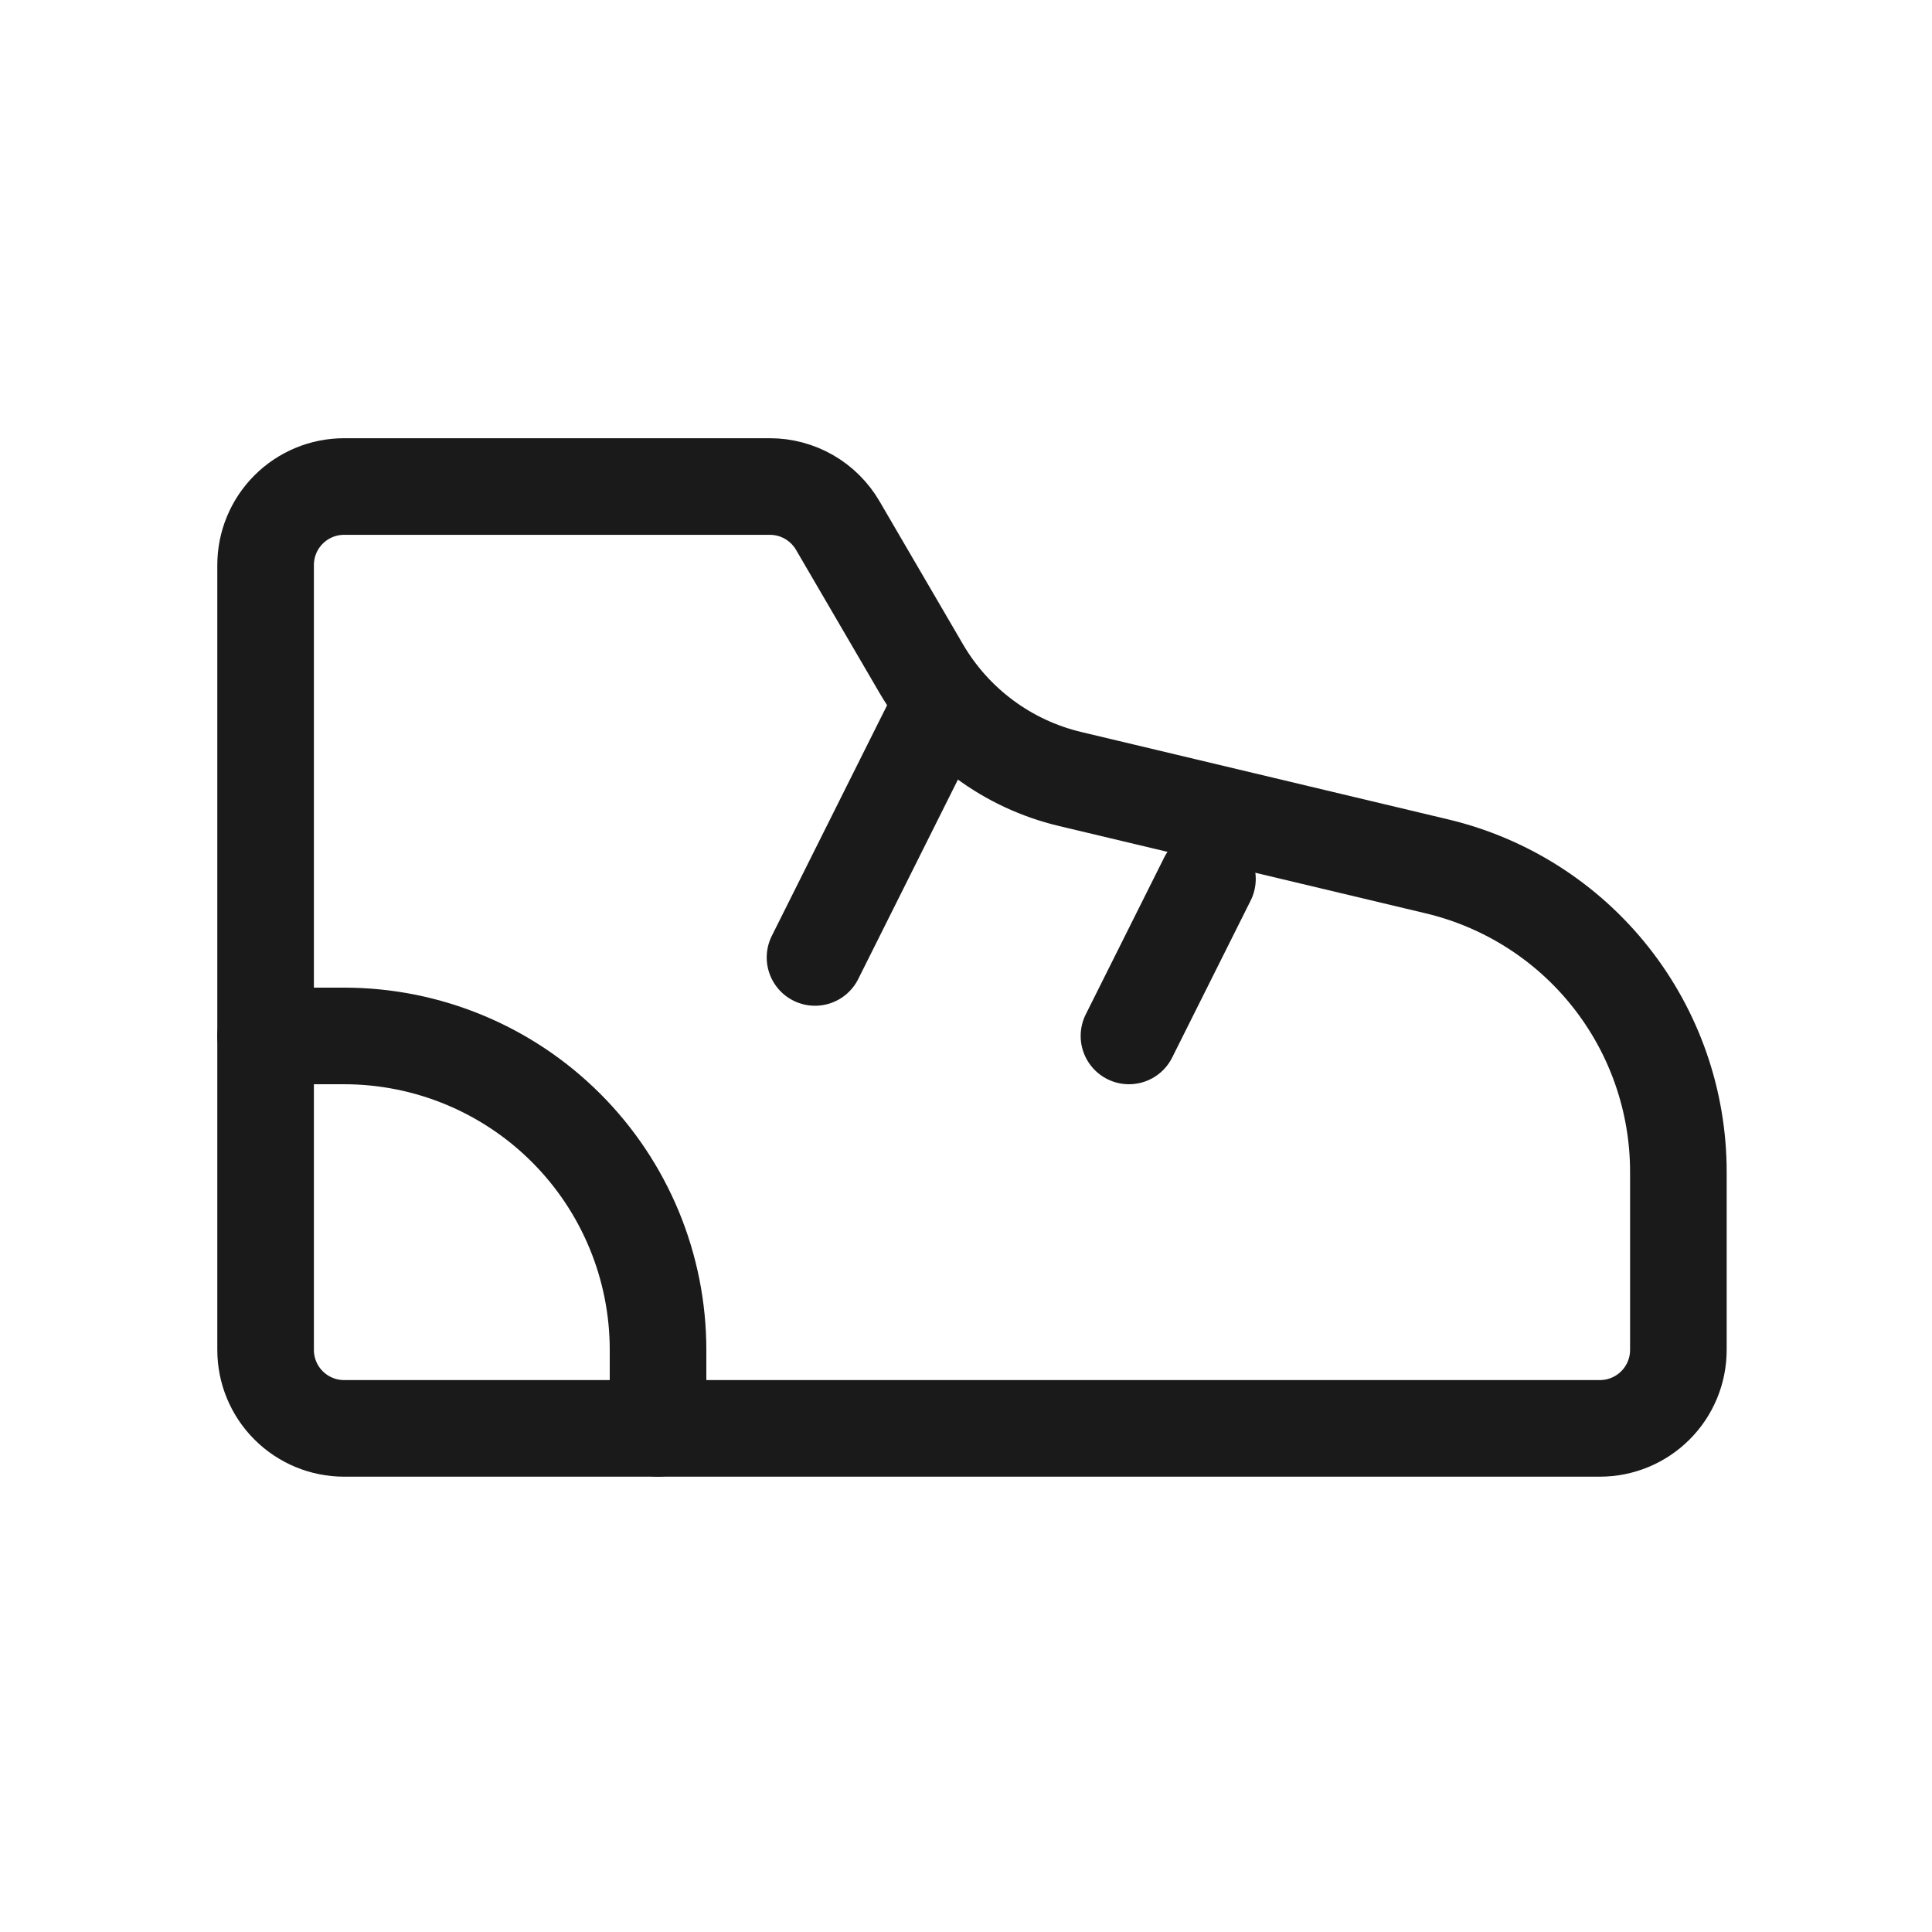 <svg xmlns="http://www.w3.org/2000/svg" width="40" height="40" viewBox="0 0 40 40" fill="none">
    <g clip-path="url(#clip0_1197_1620)">
        <path d="M7.124 10.073H15.941C16.225 10.073 16.504 10.148 16.75 10.289C16.996 10.431 17.201 10.634 17.344 10.879L19.073 13.842C19.405 14.411 19.849 14.908 20.379 15.301C20.908 15.694 21.512 15.975 22.154 16.128L29.754 17.938C31.176 18.277 32.443 19.085 33.349 20.232C34.255 21.379 34.748 22.798 34.749 24.259V27.948C34.749 28.379 34.578 28.793 34.273 29.097C33.968 29.402 33.555 29.573 33.124 29.573H7.124C6.693 29.573 6.28 29.402 5.975 29.097C5.67 28.793 5.499 28.379 5.499 27.948V11.698C5.499 11.267 5.67 10.854 5.975 10.549C6.28 10.244 6.693 10.073 7.124 10.073Z" stroke="#1A1A1A" stroke-width="2" stroke-linecap="round" stroke-linejoin="round"/>
        <path d="M23.374 21.448L24.999 18.198" stroke="#1A1A1A" stroke-width="2" stroke-linecap="round" stroke-linejoin="round"/>
        <path d="M13.624 29.573V27.948C13.624 26.224 12.939 24.571 11.72 23.352C10.501 22.133 8.848 21.448 7.124 21.448H5.499" stroke="#1A1A1A" stroke-width="2" stroke-linecap="round" stroke-linejoin="round"/>
        <path d="M16.874 19.823L19.311 14.948" stroke="#1A1A1A" stroke-width="2" stroke-linecap="round" stroke-linejoin="round"/>
    </g>
    <defs>
        <clipPath id="clip0_1197_1620">
            <rect width="39" height="39" fill="white" transform="translate(0.624 0.323)"/>
        </clipPath>
    </defs>
</svg>